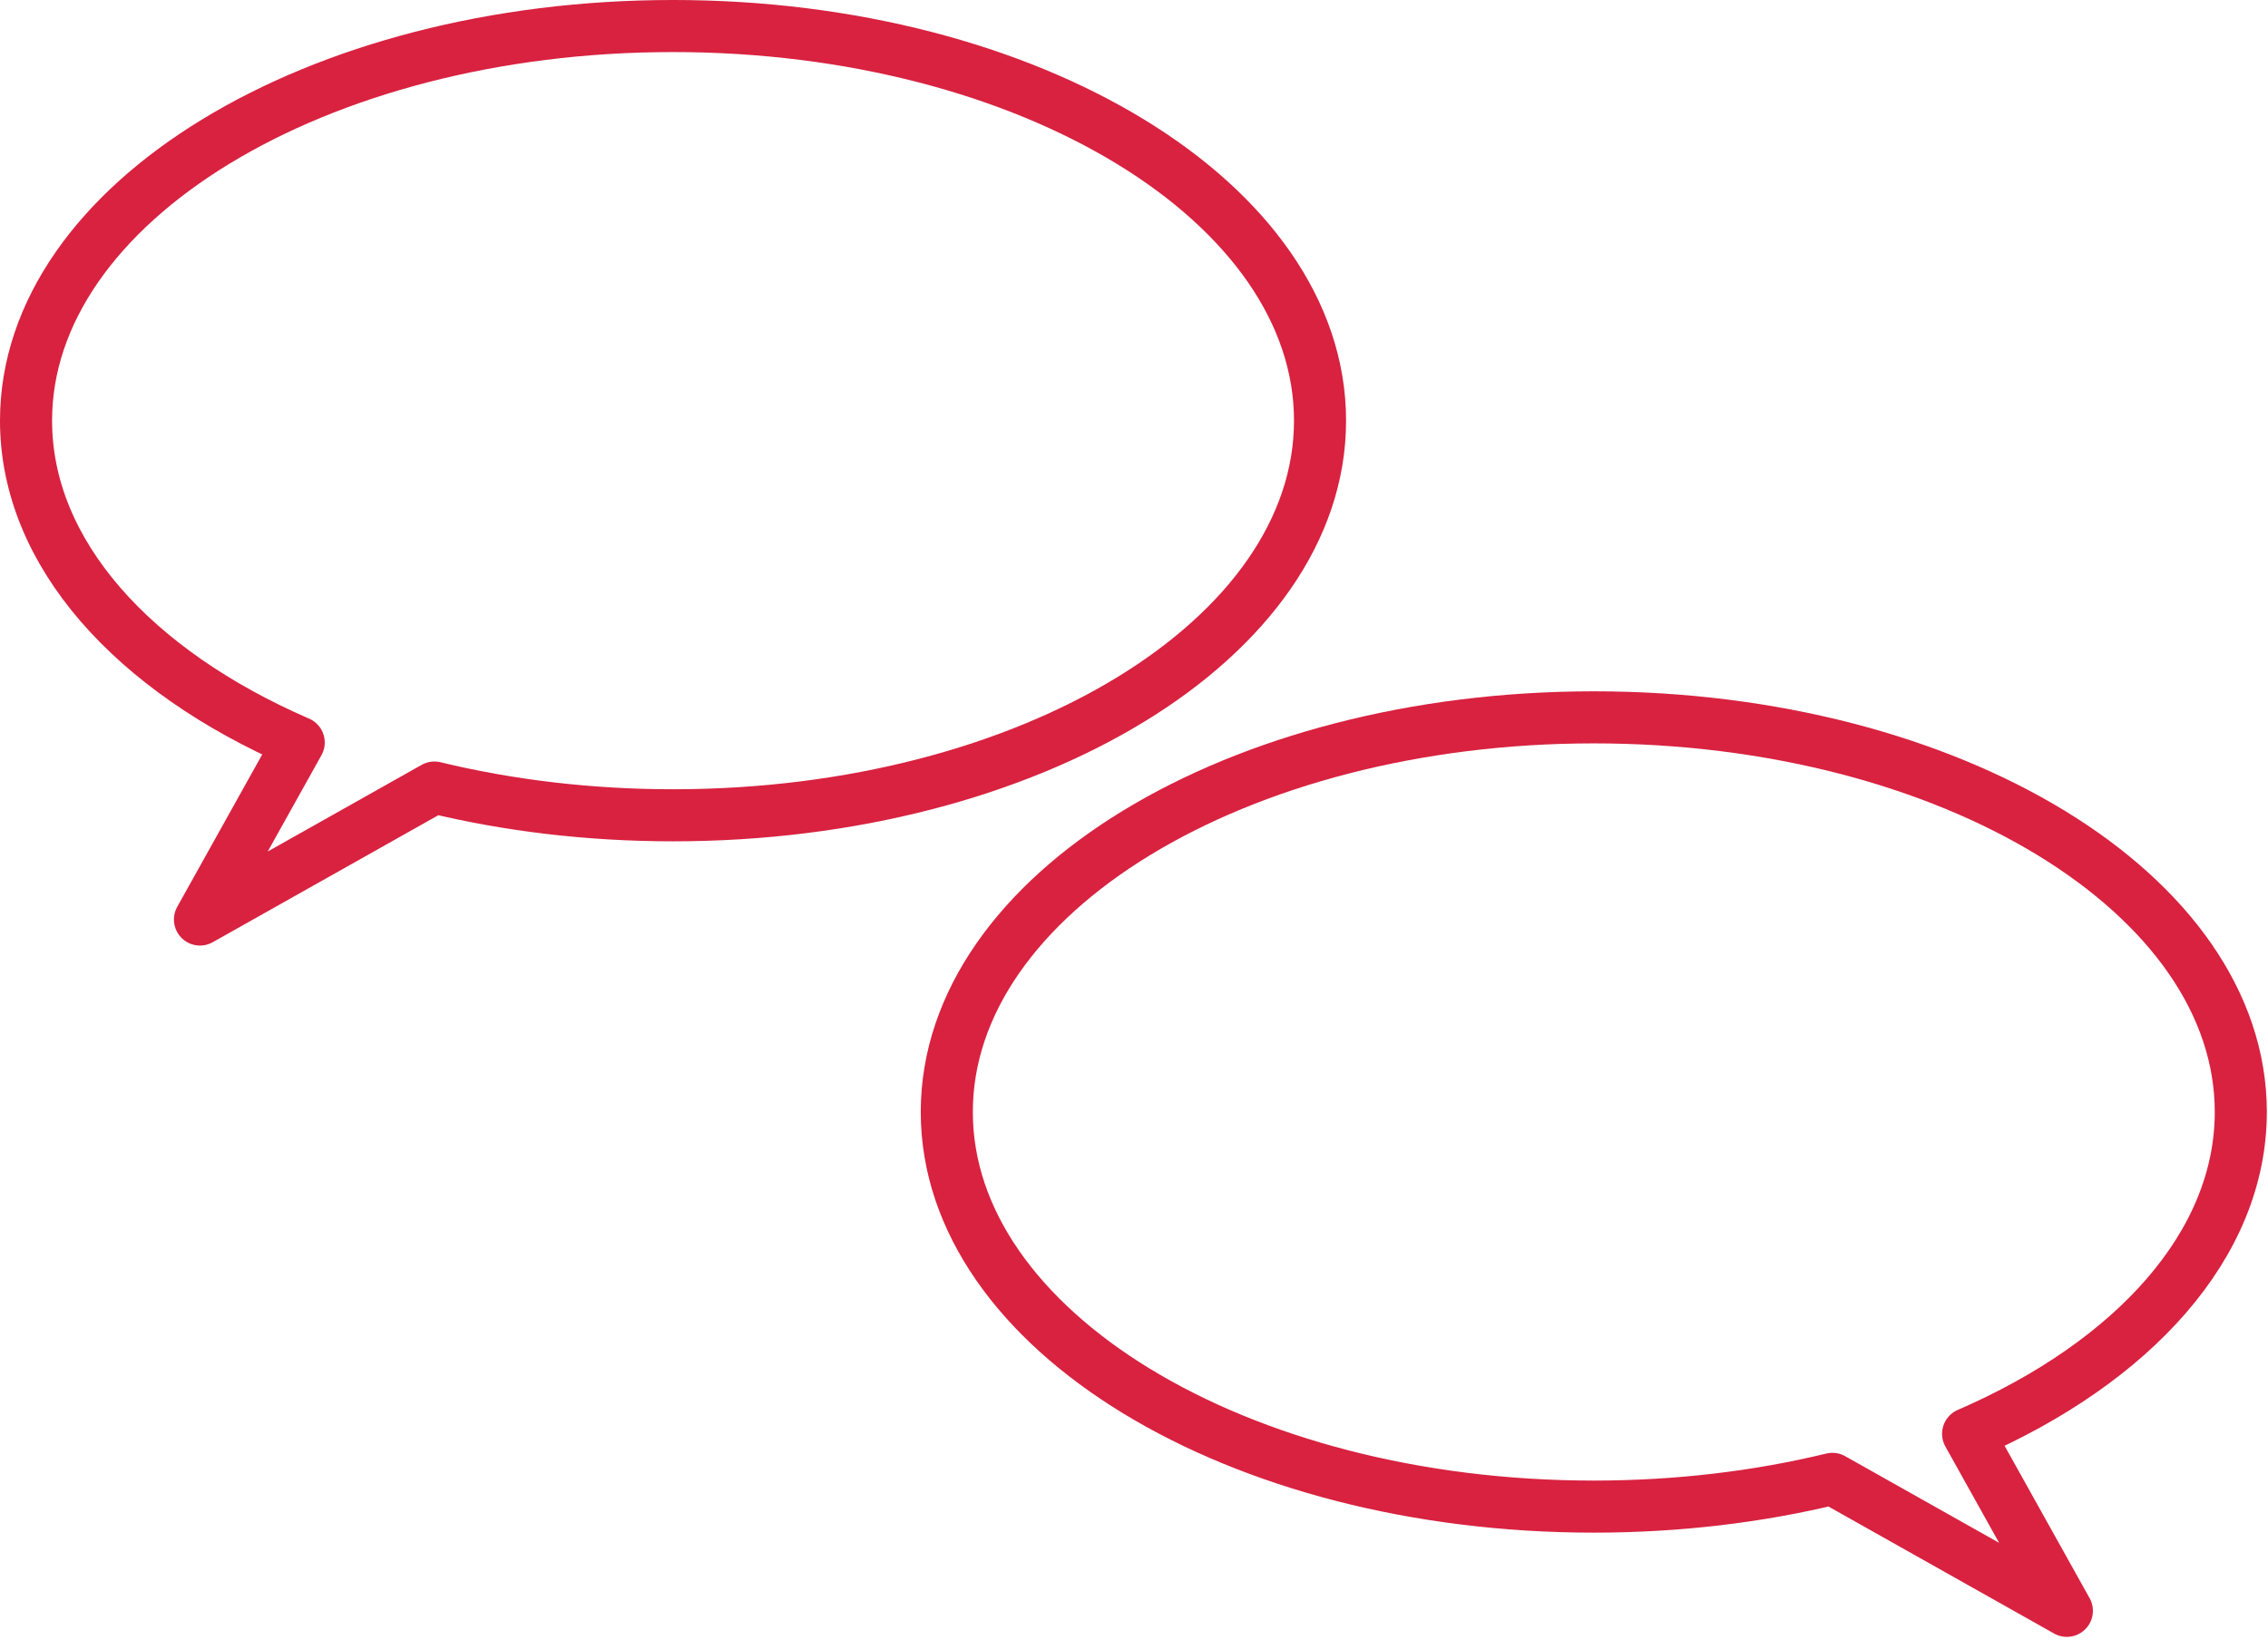 <?xml version="1.0" encoding="UTF-8" standalone="no"?><!DOCTYPE svg PUBLIC "-//W3C//DTD SVG 1.1//EN" "http://www.w3.org/Graphics/SVG/1.1/DTD/svg11.dtd"><svg width="100%" height="100%" viewBox="0 0 726 525" version="1.1" xmlns="http://www.w3.org/2000/svg" xmlns:xlink="http://www.w3.org/1999/xlink" xml:space="preserve" xmlns:serif="http://www.serif.com/" style="fill-rule:evenodd;clip-rule:evenodd;stroke-linecap:round;stroke-linejoin:round;stroke-miterlimit:1.5;"><path d="M95.623,237.71c-52.815,-22.909 -87.29,-60.536 -87.29,-103.036c0,-69.729 92.802,-126.341 207.109,-126.341c114.306,0 207.108,56.612 207.108,126.341c-0,69.729 -92.802,126.34 -207.108,126.34c-26.965,0 -52.733,-3.15 -76.379,-8.882l-75.052,42.25l31.612,-56.672Z" style="fill:none;stroke:#d82240;stroke-width:16.67px;"/><path d="M630.001,459.034c52.815,-22.909 87.29,-60.536 87.29,-103.036c0,-69.729 -92.802,-126.34 -207.108,-126.34c-114.306,-0 -207.108,56.611 -207.108,126.34c-0,69.729 92.802,126.341 207.108,126.341c26.965,-0 52.733,-3.151 76.378,-8.883l75.053,42.25l-31.613,-56.672Z" style="fill:none;stroke:#d82240;stroke-width:16.67px;"/></svg>